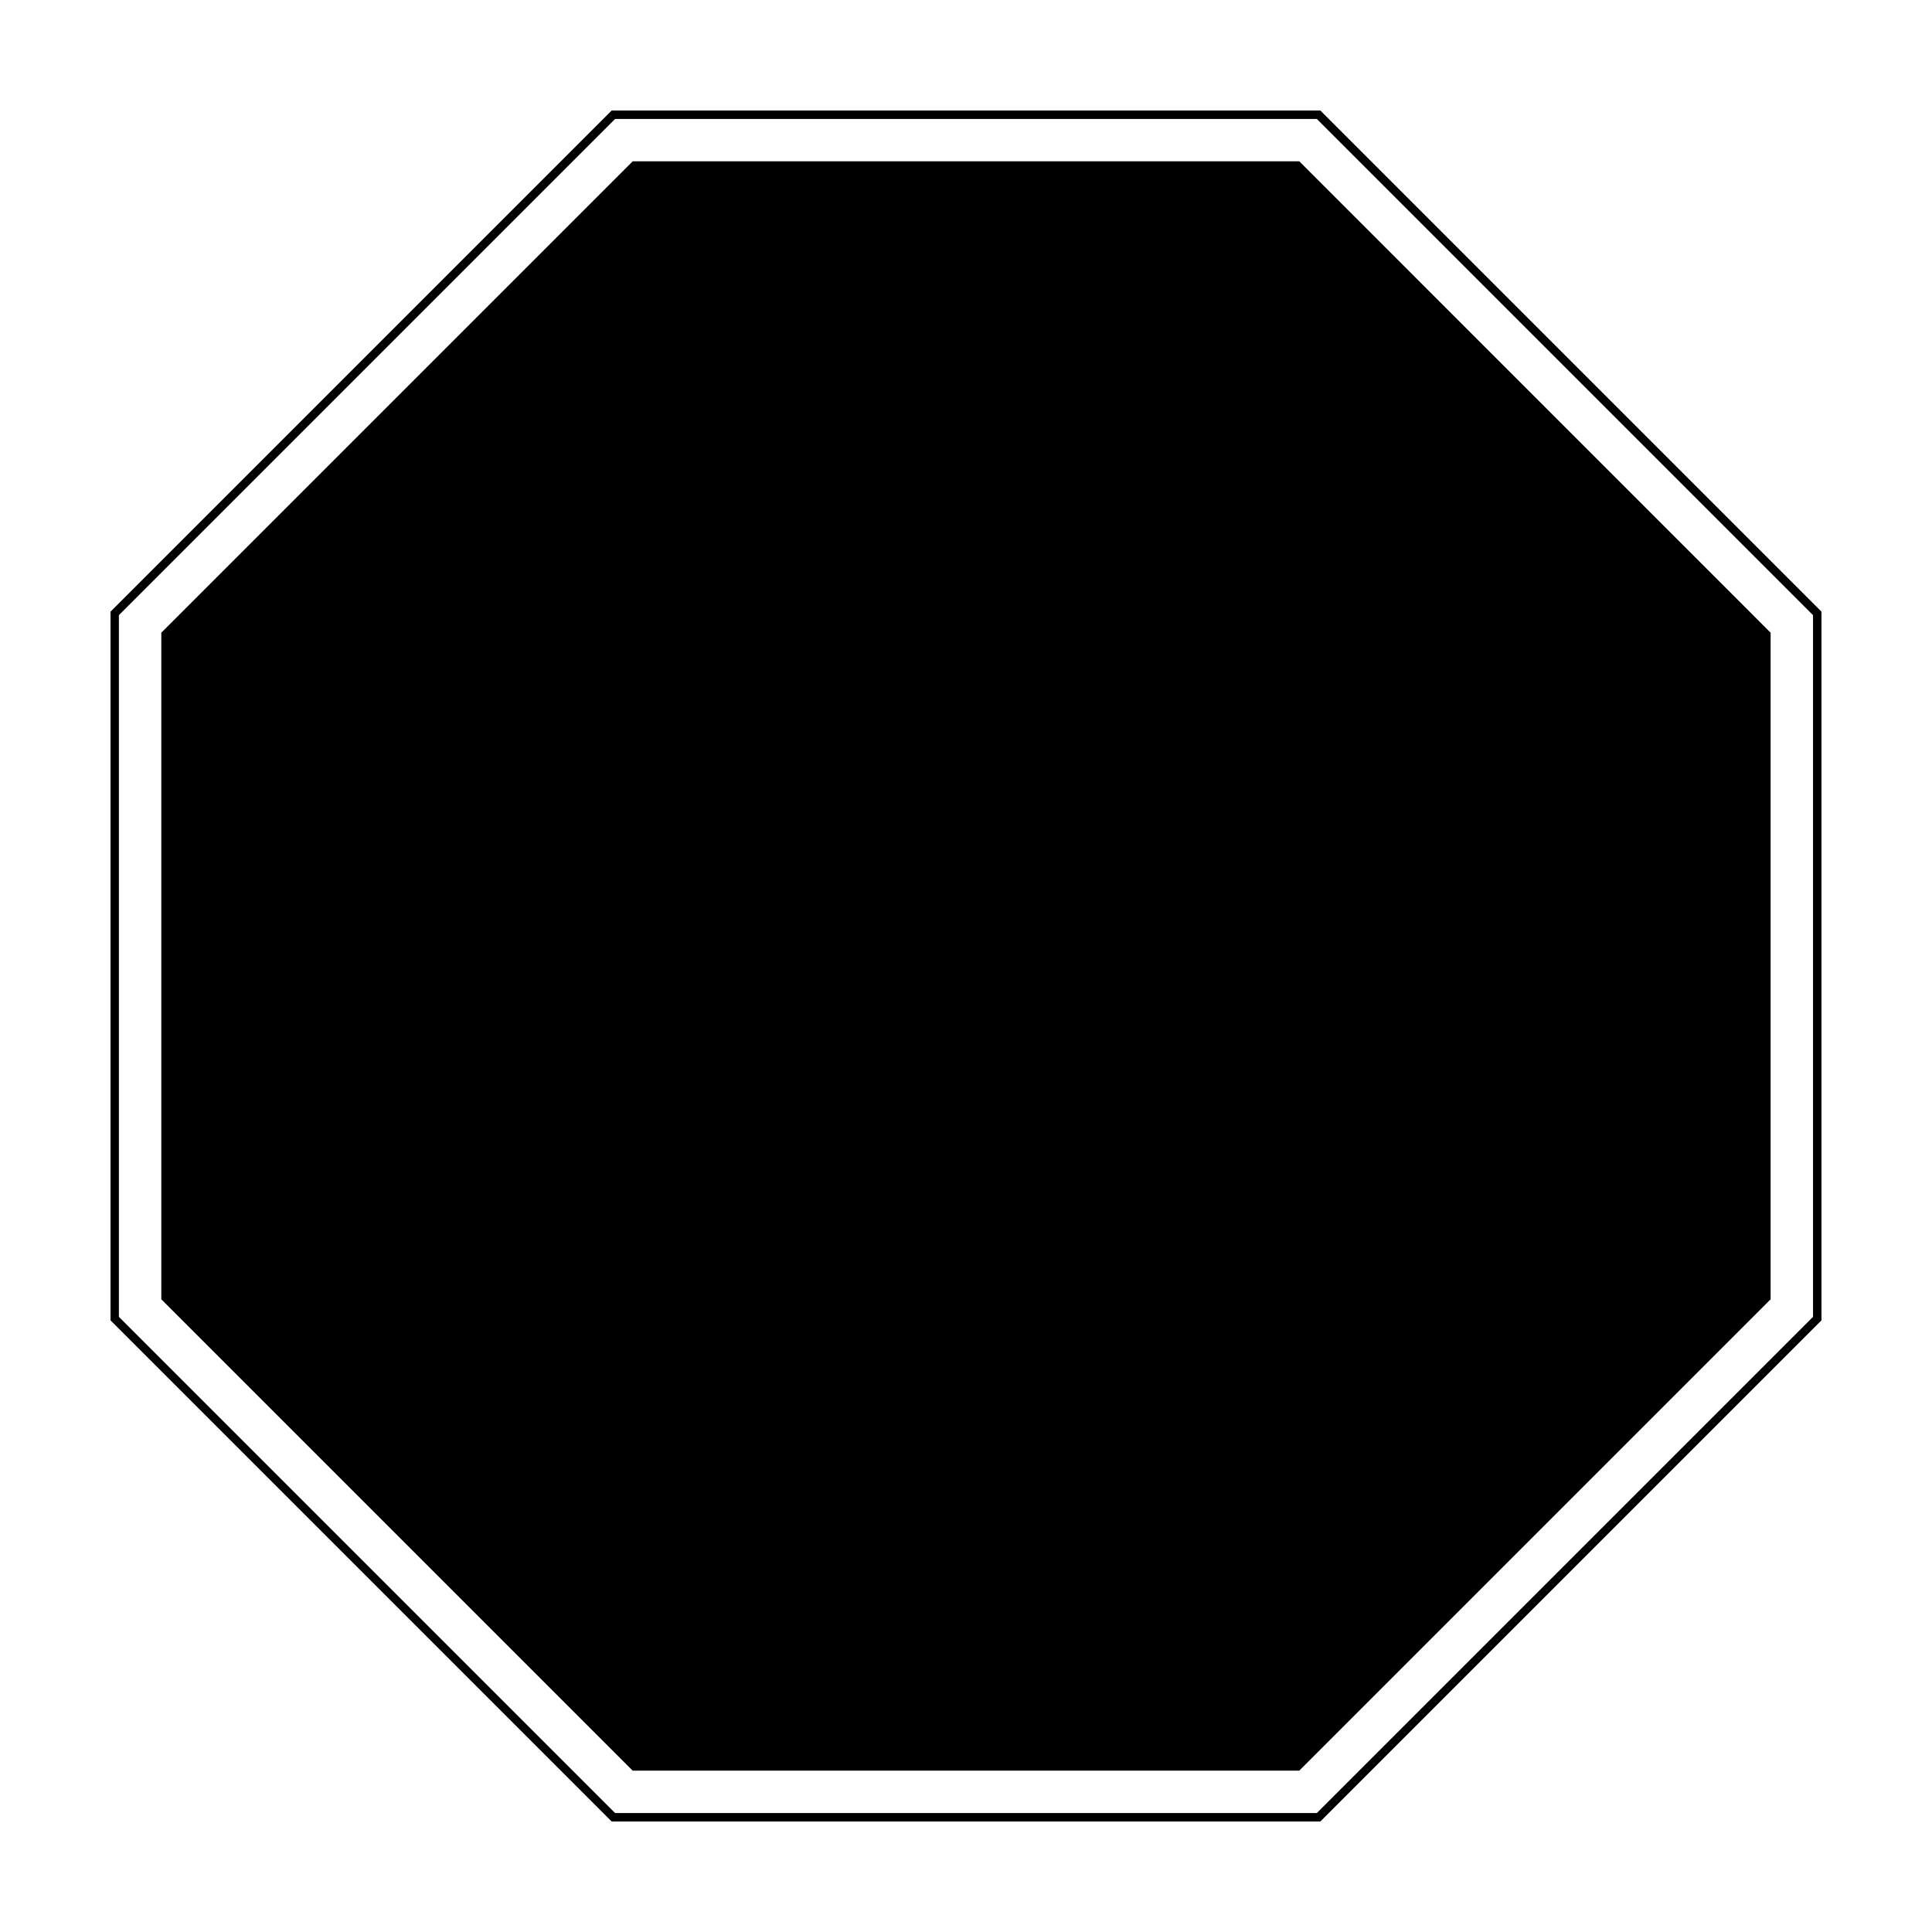 <?xml version="1.0" encoding="UTF-8"?>
<!-- Uploaded to: ICON Repo, www.iconrepo.com, Generator: ICON Repo Mixer Tools -->
<svg fill="#000000" width="800px" height="800px" version="1.1" viewBox="144 144 512 512" xmlns="http://www.w3.org/2000/svg">
 <g>
  <path d="m493.91 173.29h-187.82l-132.8 132.8v187.82l132.8 132.8h187.82l132.8-132.8v-187.82zm130.56 319.69-131.5 131.5h-185.96l-131.5-131.5v-185.96l131.5-131.5h185.96l131.5 131.5z"/>
  <path d="m488.33 186.75h-176.66l-124.92 124.92v176.66l124.91 124.91h176.66l124.91-124.91v-176.66z"/>
 </g>
</svg>